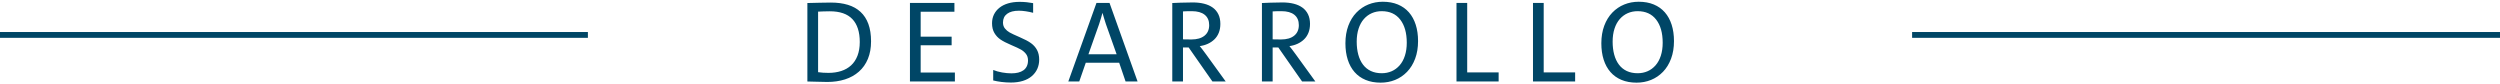 <?xml version="1.0" encoding="UTF-8"?>
<svg width="859px" height="29px" viewBox="0 0 859 29" version="1.1" xmlns="http://www.w3.org/2000/svg" xmlns:xlink="http://www.w3.org/1999/xlink">
    <!-- Generator: Sketch 64 (93537) - https://sketch.com -->
    <title>Group 4</title>
    <desc>Created with Sketch.</desc>
    <g id="Atributos" stroke="none" stroke-width="1" fill="none" fill-rule="evenodd">
        <g id="040621---Desk" transform="translate(-291, -2771)" fill="#004666">
            <g id="Group-4" transform="translate(291, 2760)">
                <rect id="Rectangle-Copy-5" x="657" y="22" width="202" height="2"></rect>
                <rect id="Rectangle-Copy-10" x="0" y="22" width="202" height="2"></rect>
                <path d="M284.255,39.16 C286.468,39.16 288.495,38.867 290.335,38.28 C292.175,37.693 293.768,36.807 295.115,35.62 C296.462,34.433 297.495,32.967 298.215,31.22 C298.935,29.473 299.295,27.467 299.295,25.2 C299.295,22.907 298.988,20.92 298.375,19.24 C297.762,17.56 296.862,16.173 295.675,15.08 C294.488,13.987 293.042,13.18 291.335,12.66 C289.628,12.14 287.682,11.88 285.495,11.88 C284.295,11.88 283.015,11.9 281.655,11.94 C280.295,11.98 278.882,12.013 277.415,12.04 L277.415,12.04 L277.415,39 C278.028,39 279.082,39.027 280.575,39.08 C282.068,39.133 283.295,39.16 284.255,39.16 Z M284.655,36.04 C284.068,36.04 283.448,36.02 282.795,35.98 C282.142,35.94 281.575,35.88 281.095,35.8 L281.095,35.8 L281.095,15 C281.442,14.973 282.055,14.947 282.935,14.92 C283.815,14.893 284.548,14.88 285.135,14.88 C288.602,14.88 291.182,15.773 292.875,17.56 C294.568,19.347 295.415,21.973 295.415,25.44 C295.415,27.227 295.155,28.793 294.635,30.14 C294.115,31.487 293.382,32.593 292.435,33.46 C291.488,34.327 290.355,34.973 289.035,35.4 C287.715,35.827 286.255,36.04 284.655,36.04 Z M328.1,39 L328.1,35.92 L316.34,35.92 L316.34,26.56 L326.98,26.56 L326.98,23.6 L316.34,23.6 L316.34,15.04 L327.94,15.04 L327.94,12 L312.66,12 L312.66,39 L328.1,39 Z M347.345,39.36 C348.865,39.36 350.232,39.173 351.445,38.8 C352.658,38.427 353.685,37.88 354.525,37.16 C355.365,36.44 355.998,35.6 356.425,34.64 C356.852,33.68 357.065,32.627 357.065,31.48 C357.065,30.2 356.818,29.1 356.325,28.18 C355.832,27.26 355.145,26.48 354.265,25.84 C353.385,25.2 352.092,24.513 350.385,23.78 C348.678,23.047 347.512,22.5 346.885,22.14 C346.258,21.78 345.725,21.327 345.285,20.78 C344.845,20.233 344.625,19.547 344.625,18.72 C344.625,17.44 345.098,16.447 346.045,15.74 C346.992,15.033 348.345,14.68 350.105,14.68 C350.825,14.68 351.625,14.747 352.505,14.88 C353.385,15.013 354.212,15.187 354.985,15.4 L354.985,15.4 L354.985,12.08 C354.292,11.947 353.552,11.84 352.765,11.76 C351.978,11.68 351.172,11.64 350.345,11.64 C348.878,11.64 347.558,11.813 346.385,12.16 C345.212,12.507 344.212,13.013 343.385,13.68 C342.558,14.347 341.932,15.127 341.505,16.02 C341.078,16.913 340.865,17.907 340.865,19 C340.865,20.307 341.132,21.413 341.665,22.32 C342.198,23.227 342.892,23.973 343.745,24.56 C344.598,25.147 345.825,25.78 347.425,26.46 C349.025,27.14 350.152,27.667 350.805,28.04 C351.458,28.413 352.025,28.9 352.505,29.5 C352.985,30.1 353.225,30.853 353.225,31.76 C353.225,32.507 353.092,33.167 352.825,33.74 C352.558,34.313 352.172,34.78 351.665,35.14 C351.158,35.5 350.558,35.767 349.865,35.94 C349.172,36.113 348.398,36.2 347.545,36.2 C346.532,36.2 345.458,36.1 344.325,35.9 C343.192,35.7 342.172,35.413 341.265,35.04 L341.265,35.04 L341.265,38.64 C342.092,38.853 343.038,39.027 344.105,39.16 C345.172,39.293 346.252,39.36 347.345,39.36 Z M370.83,39 L373.07,32.56 L384.55,32.56 L386.75,39 L390.87,39 L381.23,12 L376.75,12 L367.07,39 L370.83,39 Z M383.67,29.64 L373.99,29.64 L377.67,19.24 C377.937,18.387 378.157,17.68 378.33,17.12 C378.503,16.56 378.657,16.013 378.79,15.48 L378.79,15.48 L378.83,15.48 C379.017,16.12 379.21,16.773 379.41,17.44 C379.61,18.107 379.803,18.72 379.99,19.28 L379.99,19.28 L383.67,29.64 Z M406.475,39 L406.475,27.32 L408.435,27.32 L416.595,39 L421.155,39 L414.435,29.72 C414.008,29.107 413.582,28.533 413.155,28 C412.728,27.467 412.422,27.08 412.235,26.84 C413.222,26.707 414.142,26.447 414.995,26.06 C415.848,25.673 416.602,25.167 417.255,24.54 C417.908,23.913 418.415,23.153 418.775,22.26 C419.135,21.367 419.315,20.347 419.315,19.2 C419.315,17.947 419.088,16.853 418.635,15.92 C418.182,14.987 417.542,14.22 416.715,13.62 C415.888,13.02 414.895,12.573 413.735,12.28 C412.575,11.987 411.275,11.84 409.835,11.84 C408.395,11.84 407.008,11.867 405.675,11.92 C404.342,11.973 403.382,12.013 402.795,12.04 L402.795,12.04 L402.795,39 L406.475,39 Z M409.355,24.56 C408.795,24.56 408.242,24.553 407.695,24.54 C407.148,24.527 406.742,24.52 406.475,24.52 L406.475,24.52 L406.475,14.92 C406.742,14.893 407.162,14.873 407.735,14.86 C408.308,14.847 408.902,14.84 409.515,14.84 C411.435,14.84 412.908,15.253 413.935,16.08 C414.962,16.907 415.475,18.093 415.475,19.64 C415.475,21.187 414.942,22.393 413.875,23.26 C412.808,24.127 411.302,24.56 409.355,24.56 Z M437.28,39 L437.28,27.32 L439.24,27.32 L447.4,39 L451.96,39 L445.24,29.72 C444.813,29.107 444.387,28.533 443.96,28 C443.533,27.467 443.227,27.08 443.04,26.84 C444.027,26.707 444.947,26.447 445.8,26.06 C446.653,25.673 447.407,25.167 448.06,24.54 C448.713,23.913 449.22,23.153 449.58,22.26 C449.94,21.367 450.12,20.347 450.12,19.2 C450.12,17.947 449.893,16.853 449.44,15.92 C448.987,14.987 448.347,14.22 447.52,13.62 C446.693,13.02 445.7,12.573 444.54,12.28 C443.38,11.987 442.08,11.84 440.64,11.84 C439.2,11.84 437.813,11.867 436.48,11.92 C435.147,11.973 434.187,12.013 433.6,12.04 L433.6,12.04 L433.6,39 L437.28,39 Z M440.16,24.56 C439.6,24.56 439.047,24.553 438.5,24.54 C437.953,24.527 437.547,24.52 437.28,24.52 L437.28,24.52 L437.28,14.92 C437.547,14.893 437.967,14.873 438.54,14.86 C439.113,14.847 439.707,14.84 440.32,14.84 C442.24,14.84 443.713,15.253 444.74,16.08 C445.767,16.907 446.28,18.093 446.28,19.64 C446.28,21.187 445.747,22.393 444.68,23.26 C443.613,24.127 442.107,24.56 440.16,24.56 Z M474.405,39.4 C476.165,39.4 477.818,39.087 479.365,38.46 C480.912,37.833 482.278,36.907 483.465,35.68 C484.652,34.453 485.578,32.947 486.245,31.16 C486.912,29.373 487.245,27.36 487.245,25.12 C487.245,23.04 486.978,21.167 486.445,19.5 C485.912,17.833 485.132,16.413 484.105,15.24 C483.078,14.067 481.812,13.167 480.305,12.54 C478.798,11.913 477.072,11.6 475.125,11.6 C473.365,11.6 471.712,11.913 470.165,12.54 C468.618,13.167 467.252,14.093 466.065,15.32 C464.878,16.547 463.952,18.053 463.285,19.84 C462.618,21.627 462.285,23.64 462.285,25.88 C462.285,27.96 462.552,29.833 463.085,31.5 C463.618,33.167 464.398,34.587 465.425,35.76 C466.452,36.933 467.718,37.833 469.225,38.46 C470.732,39.087 472.458,39.4 474.405,39.4 Z M474.765,36.16 C473.352,36.16 472.105,35.907 471.025,35.4 C469.945,34.893 469.045,34.16 468.325,33.2 C467.605,32.24 467.065,31.093 466.705,29.76 C466.345,28.427 466.165,26.947 466.165,25.32 C466.165,23.667 466.378,22.18 466.805,20.86 C467.232,19.54 467.838,18.433 468.625,17.54 C469.412,16.647 470.325,15.973 471.365,15.52 C472.405,15.067 473.538,14.84 474.765,14.84 C477.512,14.84 479.632,15.807 481.125,17.74 C482.618,19.673 483.365,22.32 483.365,25.68 C483.365,27.333 483.152,28.82 482.725,30.14 C482.298,31.46 481.692,32.567 480.905,33.46 C480.118,34.353 479.205,35.027 478.165,35.48 C477.125,35.933 475.992,36.16 474.765,36.16 Z M514.93,39 L514.93,35.88 L504.13,35.88 L504.13,12 L500.45,12 L500.45,39 L514.93,39 Z M541.215,39 L541.215,35.88 L530.415,35.88 L530.415,12 L526.735,12 L526.735,39 L541.215,39 Z M562.34,39.4 C564.1,39.4 565.753,39.087 567.3,38.46 C568.847,37.833 570.213,36.907 571.4,35.68 C572.587,34.453 573.513,32.947 574.18,31.16 C574.847,29.373 575.18,27.36 575.18,25.12 C575.18,23.04 574.913,21.167 574.38,19.5 C573.847,17.833 573.067,16.413 572.04,15.24 C571.013,14.067 569.747,13.167 568.24,12.54 C566.733,11.913 565.007,11.6 563.06,11.6 C561.3,11.6 559.647,11.913 558.1,12.54 C556.553,13.167 555.187,14.093 554,15.32 C552.813,16.547 551.887,18.053 551.22,19.84 C550.553,21.627 550.22,23.64 550.22,25.88 C550.22,27.96 550.487,29.833 551.02,31.5 C551.553,33.167 552.333,34.587 553.36,35.76 C554.387,36.933 555.653,37.833 557.16,38.46 C558.667,39.087 560.393,39.4 562.34,39.4 Z M562.7,36.16 C561.287,36.16 560.04,35.907 558.96,35.4 C557.88,34.893 556.98,34.16 556.26,33.2 C555.54,32.24 555,31.093 554.64,29.76 C554.28,28.427 554.1,26.947 554.1,25.32 C554.1,23.667 554.313,22.18 554.74,20.86 C555.167,19.54 555.773,18.433 556.56,17.54 C557.347,16.647 558.26,15.973 559.3,15.52 C560.34,15.067 561.473,14.84 562.7,14.84 C565.447,14.84 567.567,15.807 569.06,17.74 C570.553,19.673 571.3,22.32 571.3,25.68 C571.3,27.333 571.087,28.82 570.66,30.14 C570.233,31.46 569.627,32.567 568.84,33.46 C568.053,34.353 567.14,35.027 566.1,35.48 C565.06,35.933 563.927,36.16 562.7,36.16 Z" id="DESARROLLO" fill-rule="nonzero"></path>
            </g>
        </g>
    </g>
</svg>